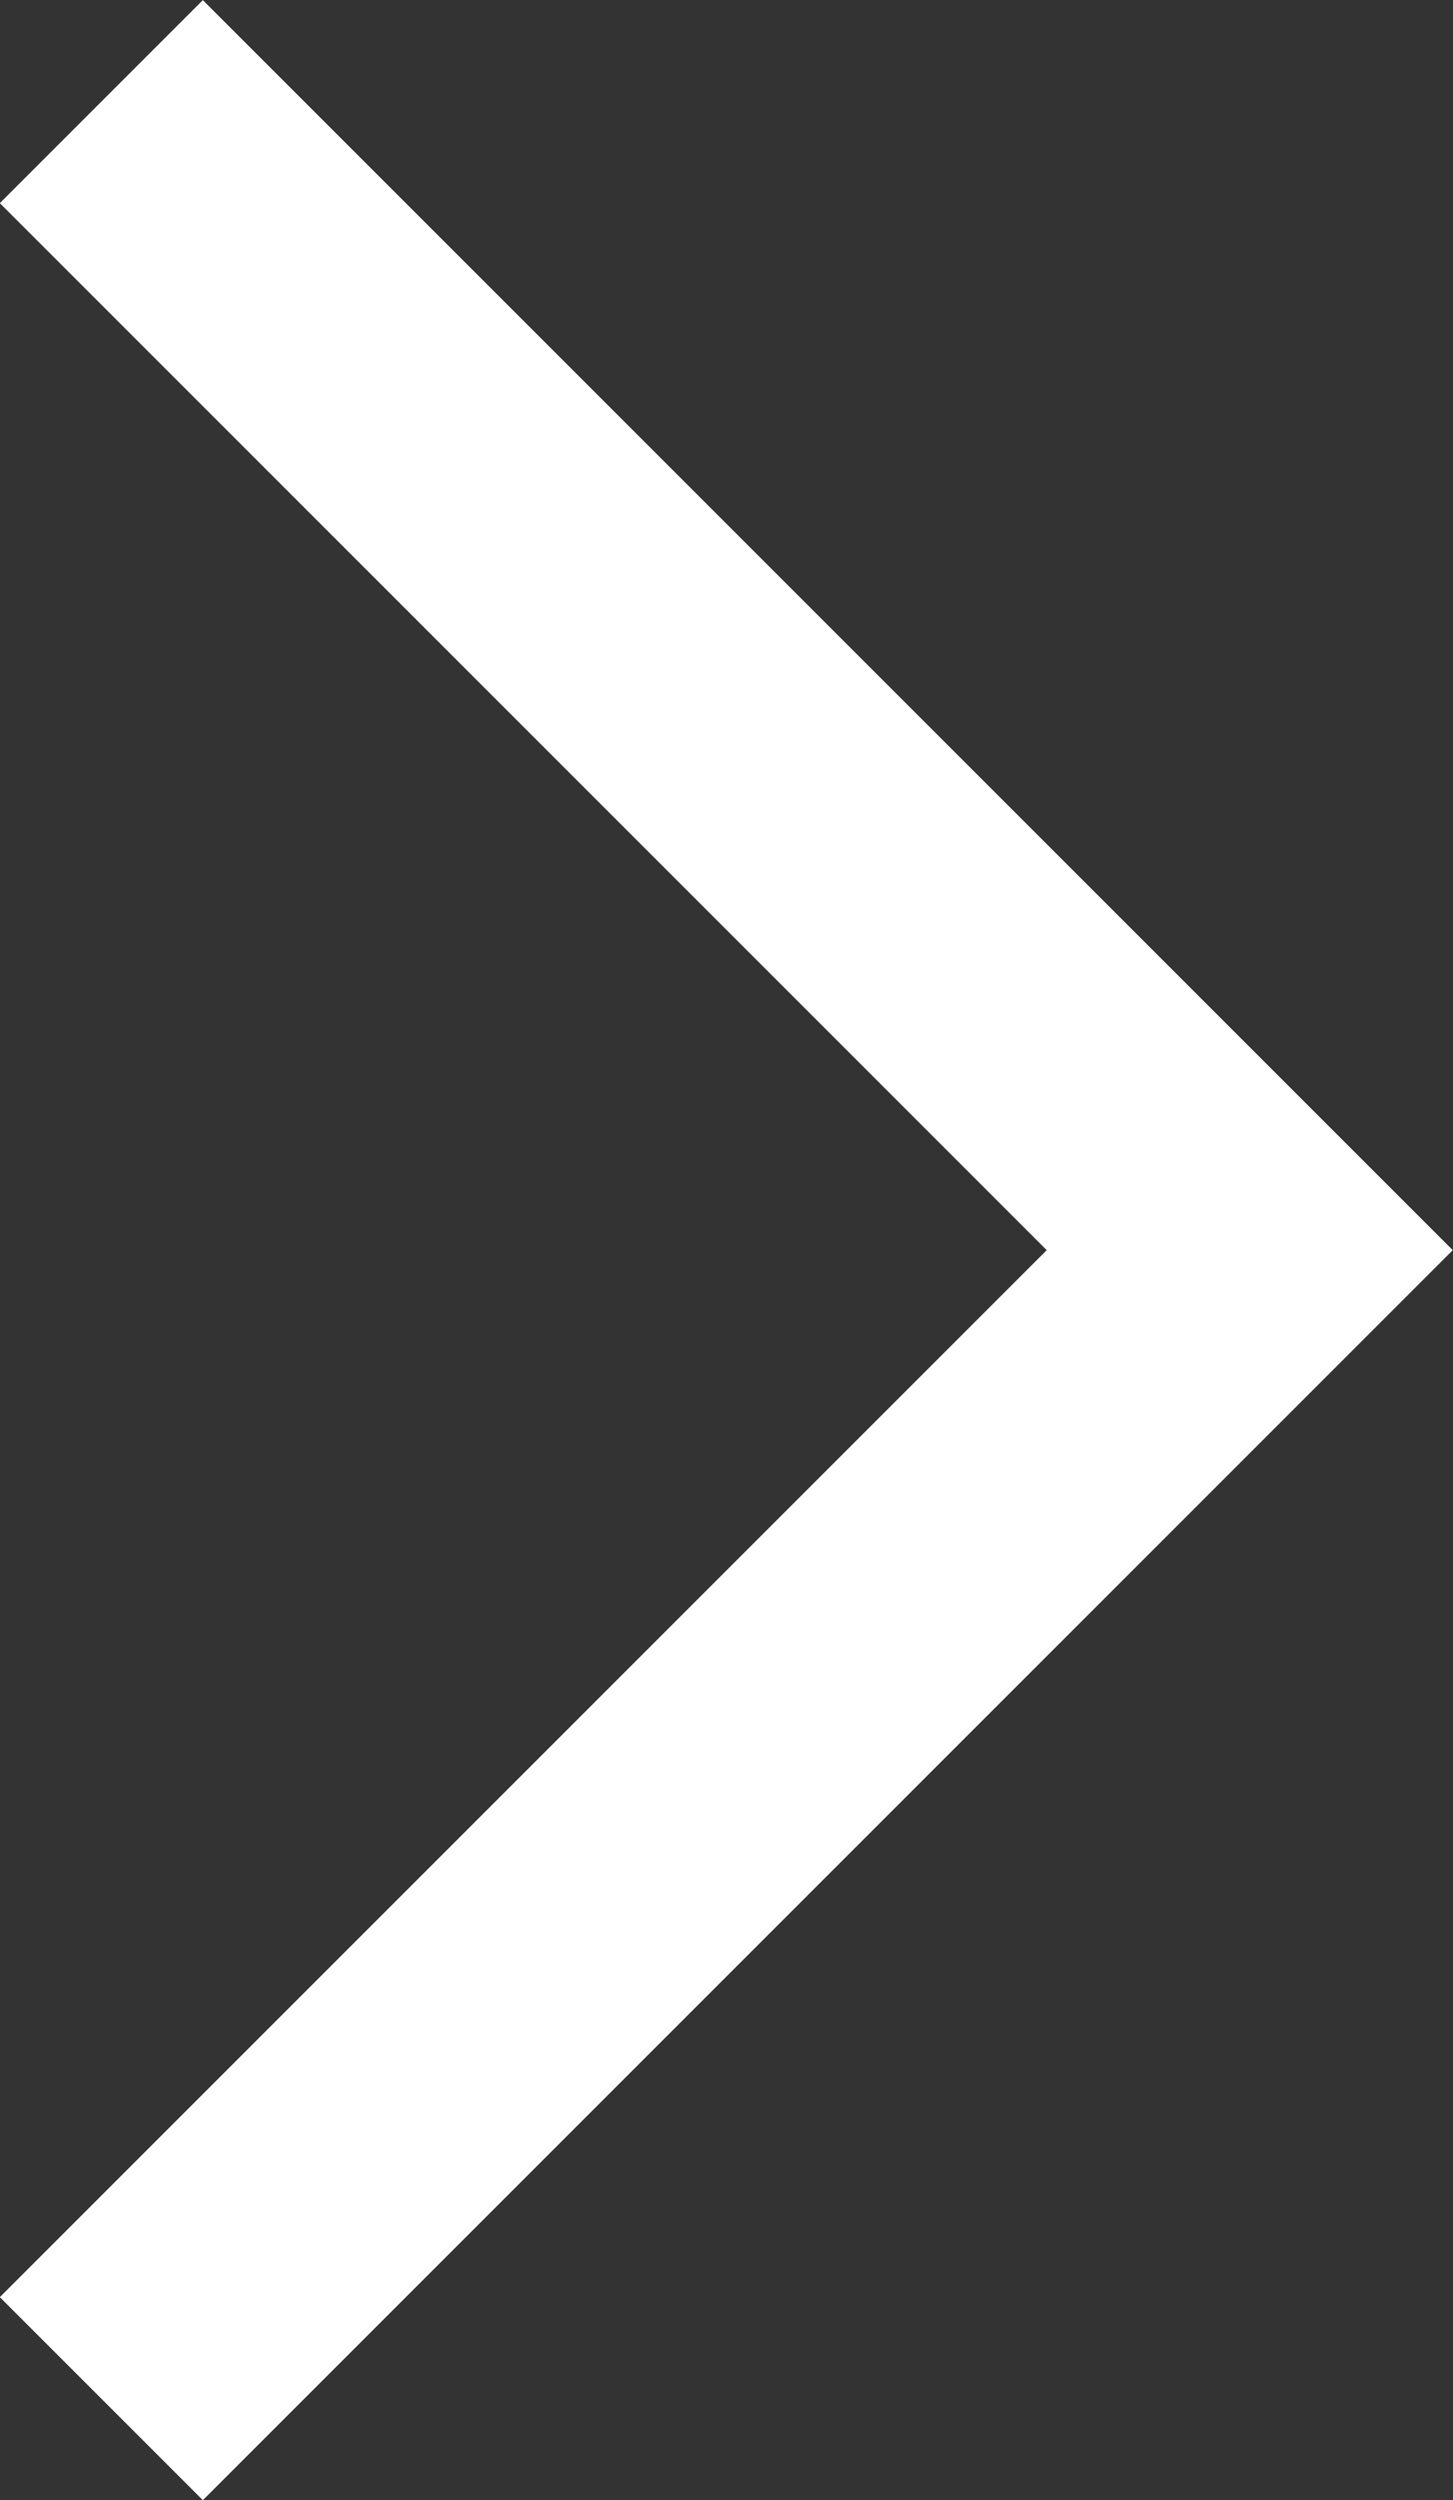 <svg xmlns="http://www.w3.org/2000/svg" width="5.061" height="8.707" viewBox="0 0 5.061 8.707"><rect x="0" y="0" width="5.061" height="8.707" fill="#333333" stroke="none"/><path d="M-12791.521-22500.029l4,4-4,4" transform="translate(12791.874 22500.383)" fill="none" stroke="#fff" stroke-width="1"/></svg>
